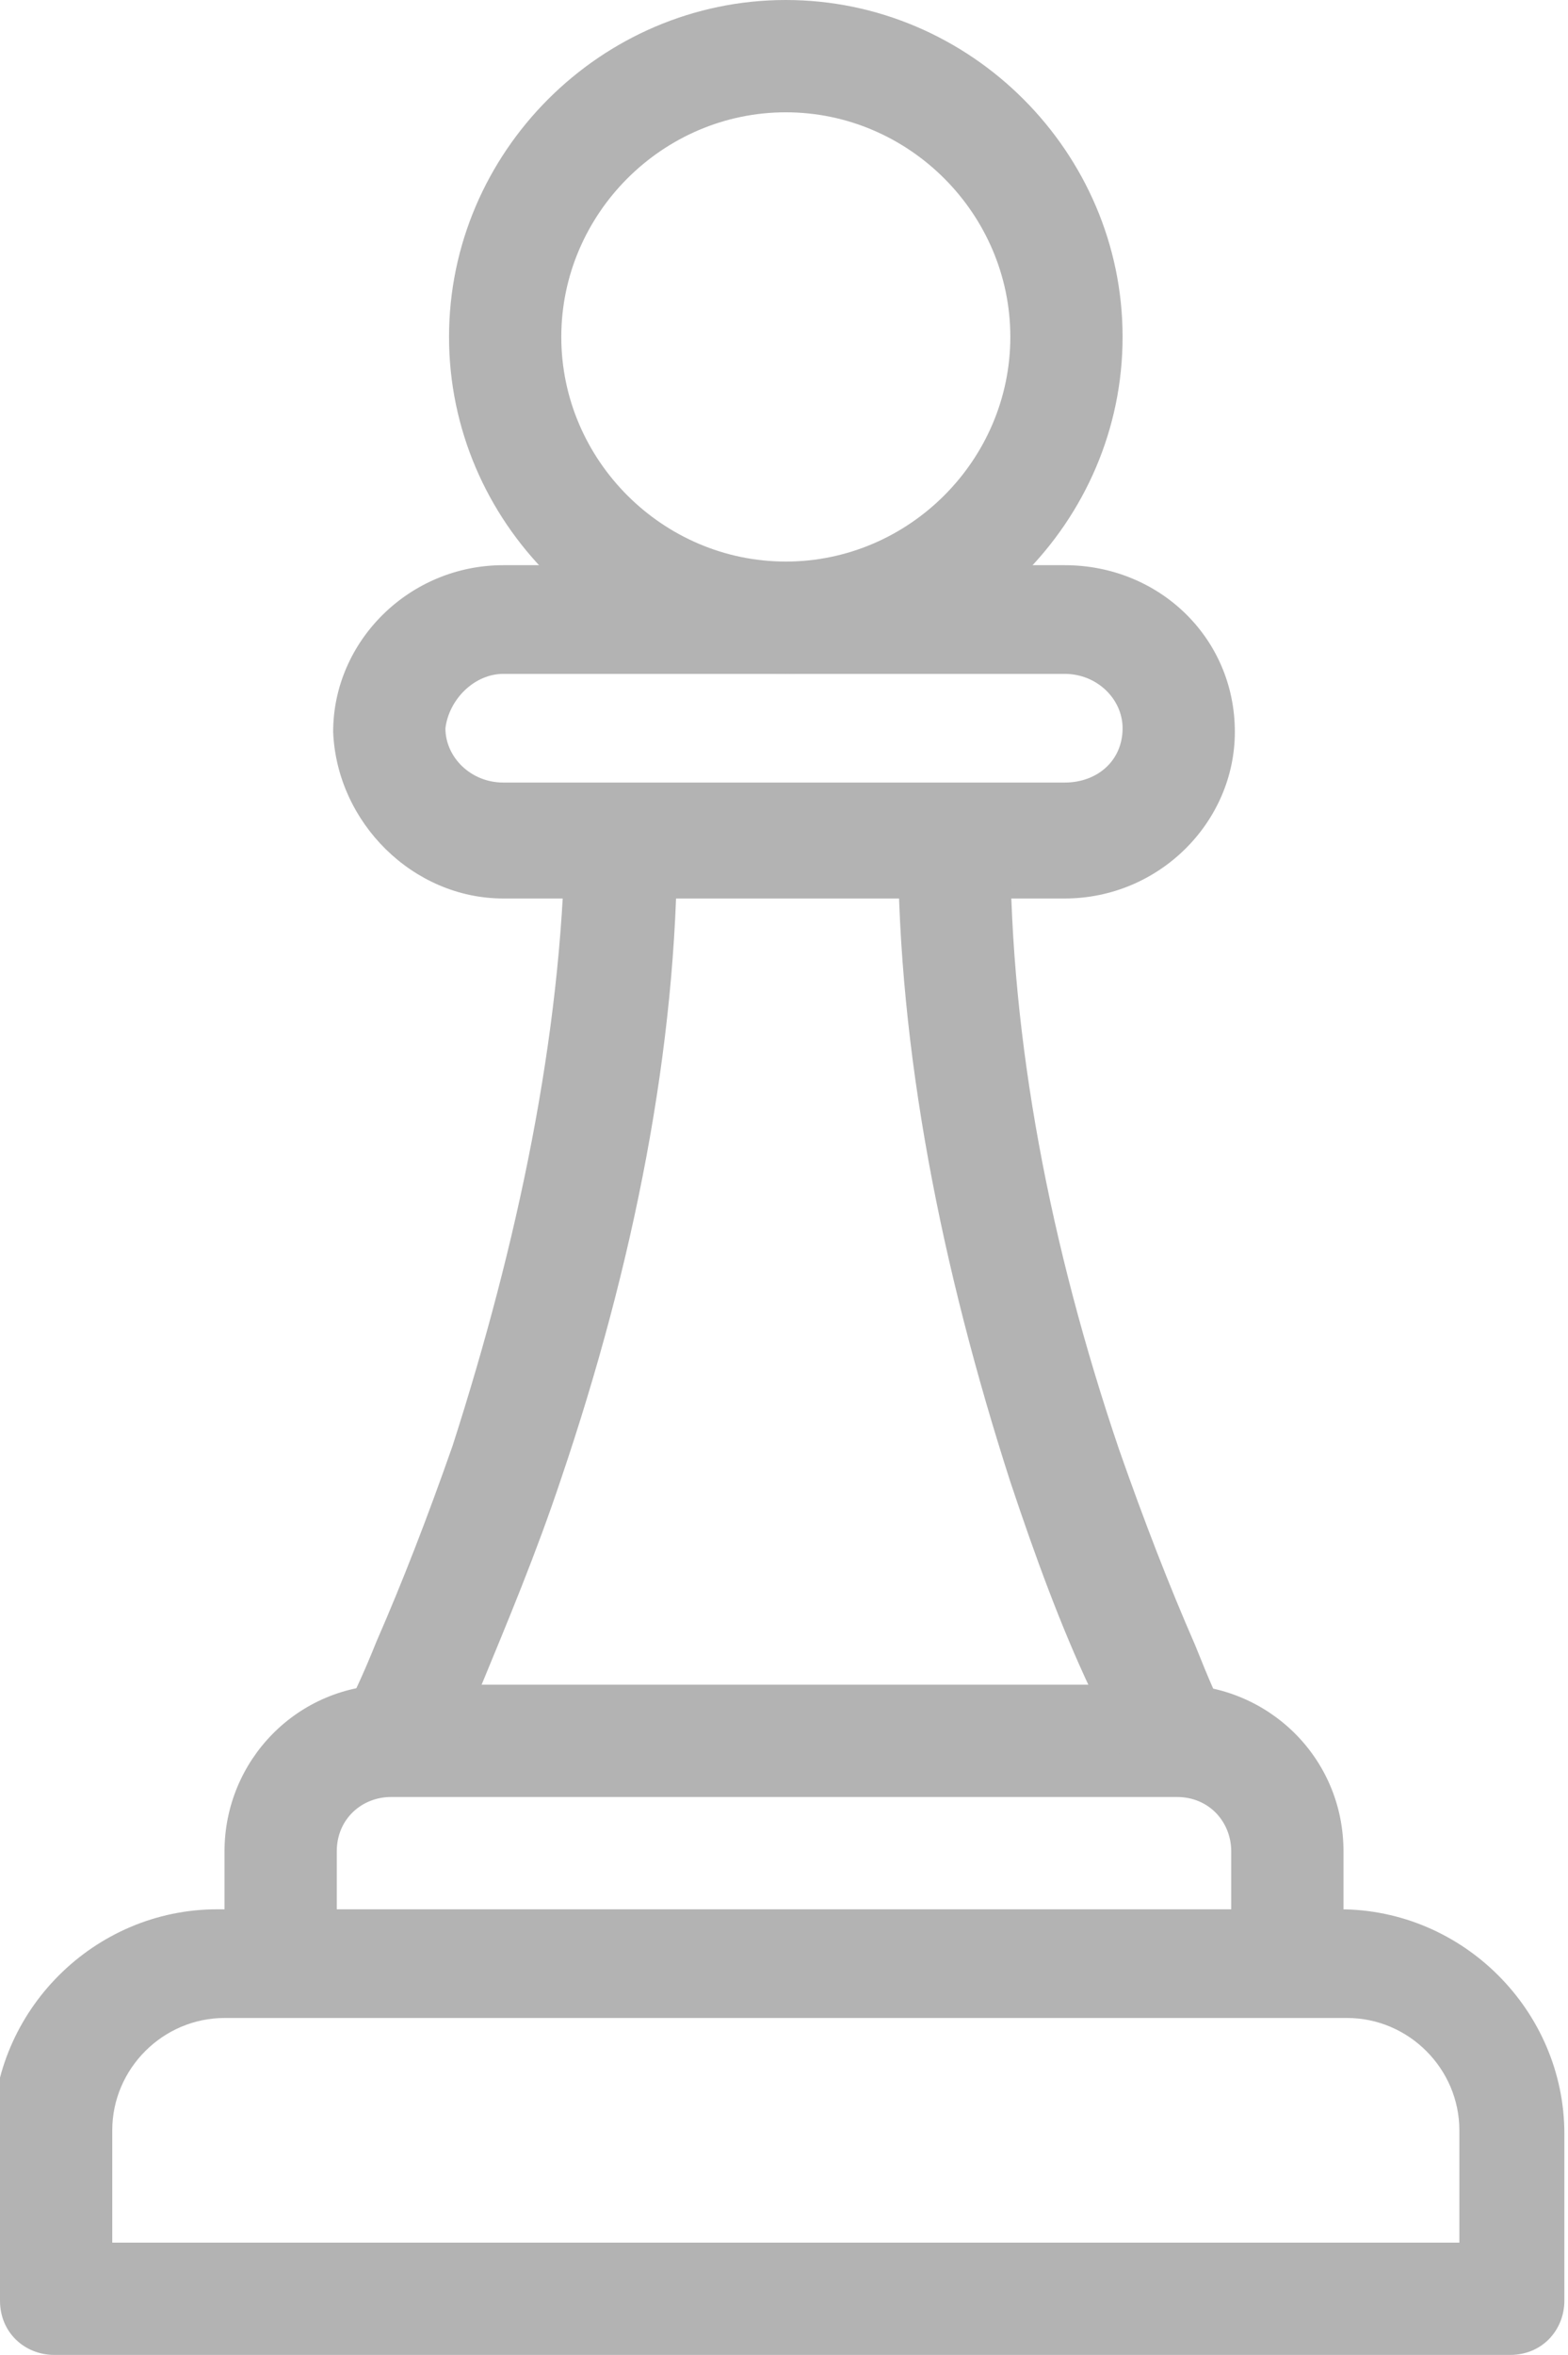 <?xml version="1.0" encoding="utf-8"?>
<!-- Generator: Adobe Illustrator 22.0.1, SVG Export Plug-In . SVG Version: 6.00 Build 0)  -->
<svg version="1.1" id="Layer_1" xmlns="http://www.w3.org/2000/svg" xmlns:xlink="http://www.w3.org/1999/xlink" x="0px" y="0px"
	 viewBox="0 0 43.3 65" style="enable-background:new 0 0 43.3 65;" xml:space="preserve">
<style type="text/css">
	.st0{fill:#B3B3B3;}
</style>
<g>
	<g transform="translate(-237, -141)">
		<g transform="translate(242, 144)">
			<path class="st0" d="M1.2,52.7h31c1.7,0,3.1,1.4,3.1,3.1v3.1H-1.9v-3.1C-1.9,54.1-0.5,52.7,1.2,52.7z M-5,60.5
				c0,0.9,0.7,1.5,1.5,1.5h40.2c0.9,0,1.5-0.7,1.5-1.5v-4.6c0-3.4-2.8-6.2-6.2-6.2h-31c-3.4,0-6.2,2.8-6.2,6.2V60.5z"/>
			<path class="st0" d="M4.3,48.1c0-0.9,0.7-1.5,1.5-1.5h21.7c0.9,0,1.5,0.7,1.5,1.5v3.1h3.1v-3.1c0-2.6-2.1-4.6-4.6-4.6H5.8
				c-2.6,0-4.6,2.1-4.6,4.6v3.1h3.1V48.1z"/>
			<path class="st0" d="M8.9,15.6h15.5c0.9,0,1.6,0.7,1.6,1.5c0,0.9-0.7,1.5-1.6,1.5H8.9c-0.9,0-1.6-0.7-1.6-1.5
				C7.4,16.3,8.1,15.6,8.9,15.6z M8.9,21.8h15.5c2.6,0,4.7-2.1,4.7-4.6c0-2.6-2.1-4.6-4.7-4.6H8.9c-2.6,0-4.7,2.1-4.7,4.6
				C4.3,19.7,6.4,21.8,8.9,21.8z"/>
			<path class="st0" d="M22.9,37.9c0.7,2.1,1.4,4,2.2,5.7c0.4,1,0.8,1.8,1,2.2l2.8-1.4c-0.2-0.3-0.5-1-0.9-2
				c-0.7-1.6-1.4-3.4-2.1-5.4c-1.9-5.6-3-11.3-3-16.7h-3.1C19.8,26,21,32,22.9,37.9z"/>
			<path class="st0" d="M7.5,36.9c-0.7,2-1.4,3.8-2.1,5.4c-0.4,1-0.7,1.6-0.9,2l2.8,1.4c0.2-0.4,0.6-1.1,1-2.2
				c0.7-1.7,1.5-3.6,2.2-5.7c2-5.9,3.2-11.9,3.2-17.6h-3.1C10.5,25.6,9.3,31.3,7.5,36.9z"/>
			<path class="st0" d="M26,6.3C26,1.2,21.8-3,16.7-3S7.4,1.2,7.4,6.3s4.2,9.3,9.3,9.3S26,11.4,26,6.3z M10.5,6.3
				c0-3.4,2.8-6.2,6.2-6.2s6.2,2.8,6.2,6.2s-2.8,6.2-6.2,6.2S10.5,9.7,10.5,6.3z"/>
		</g>
	</g>
</g>
</svg>
